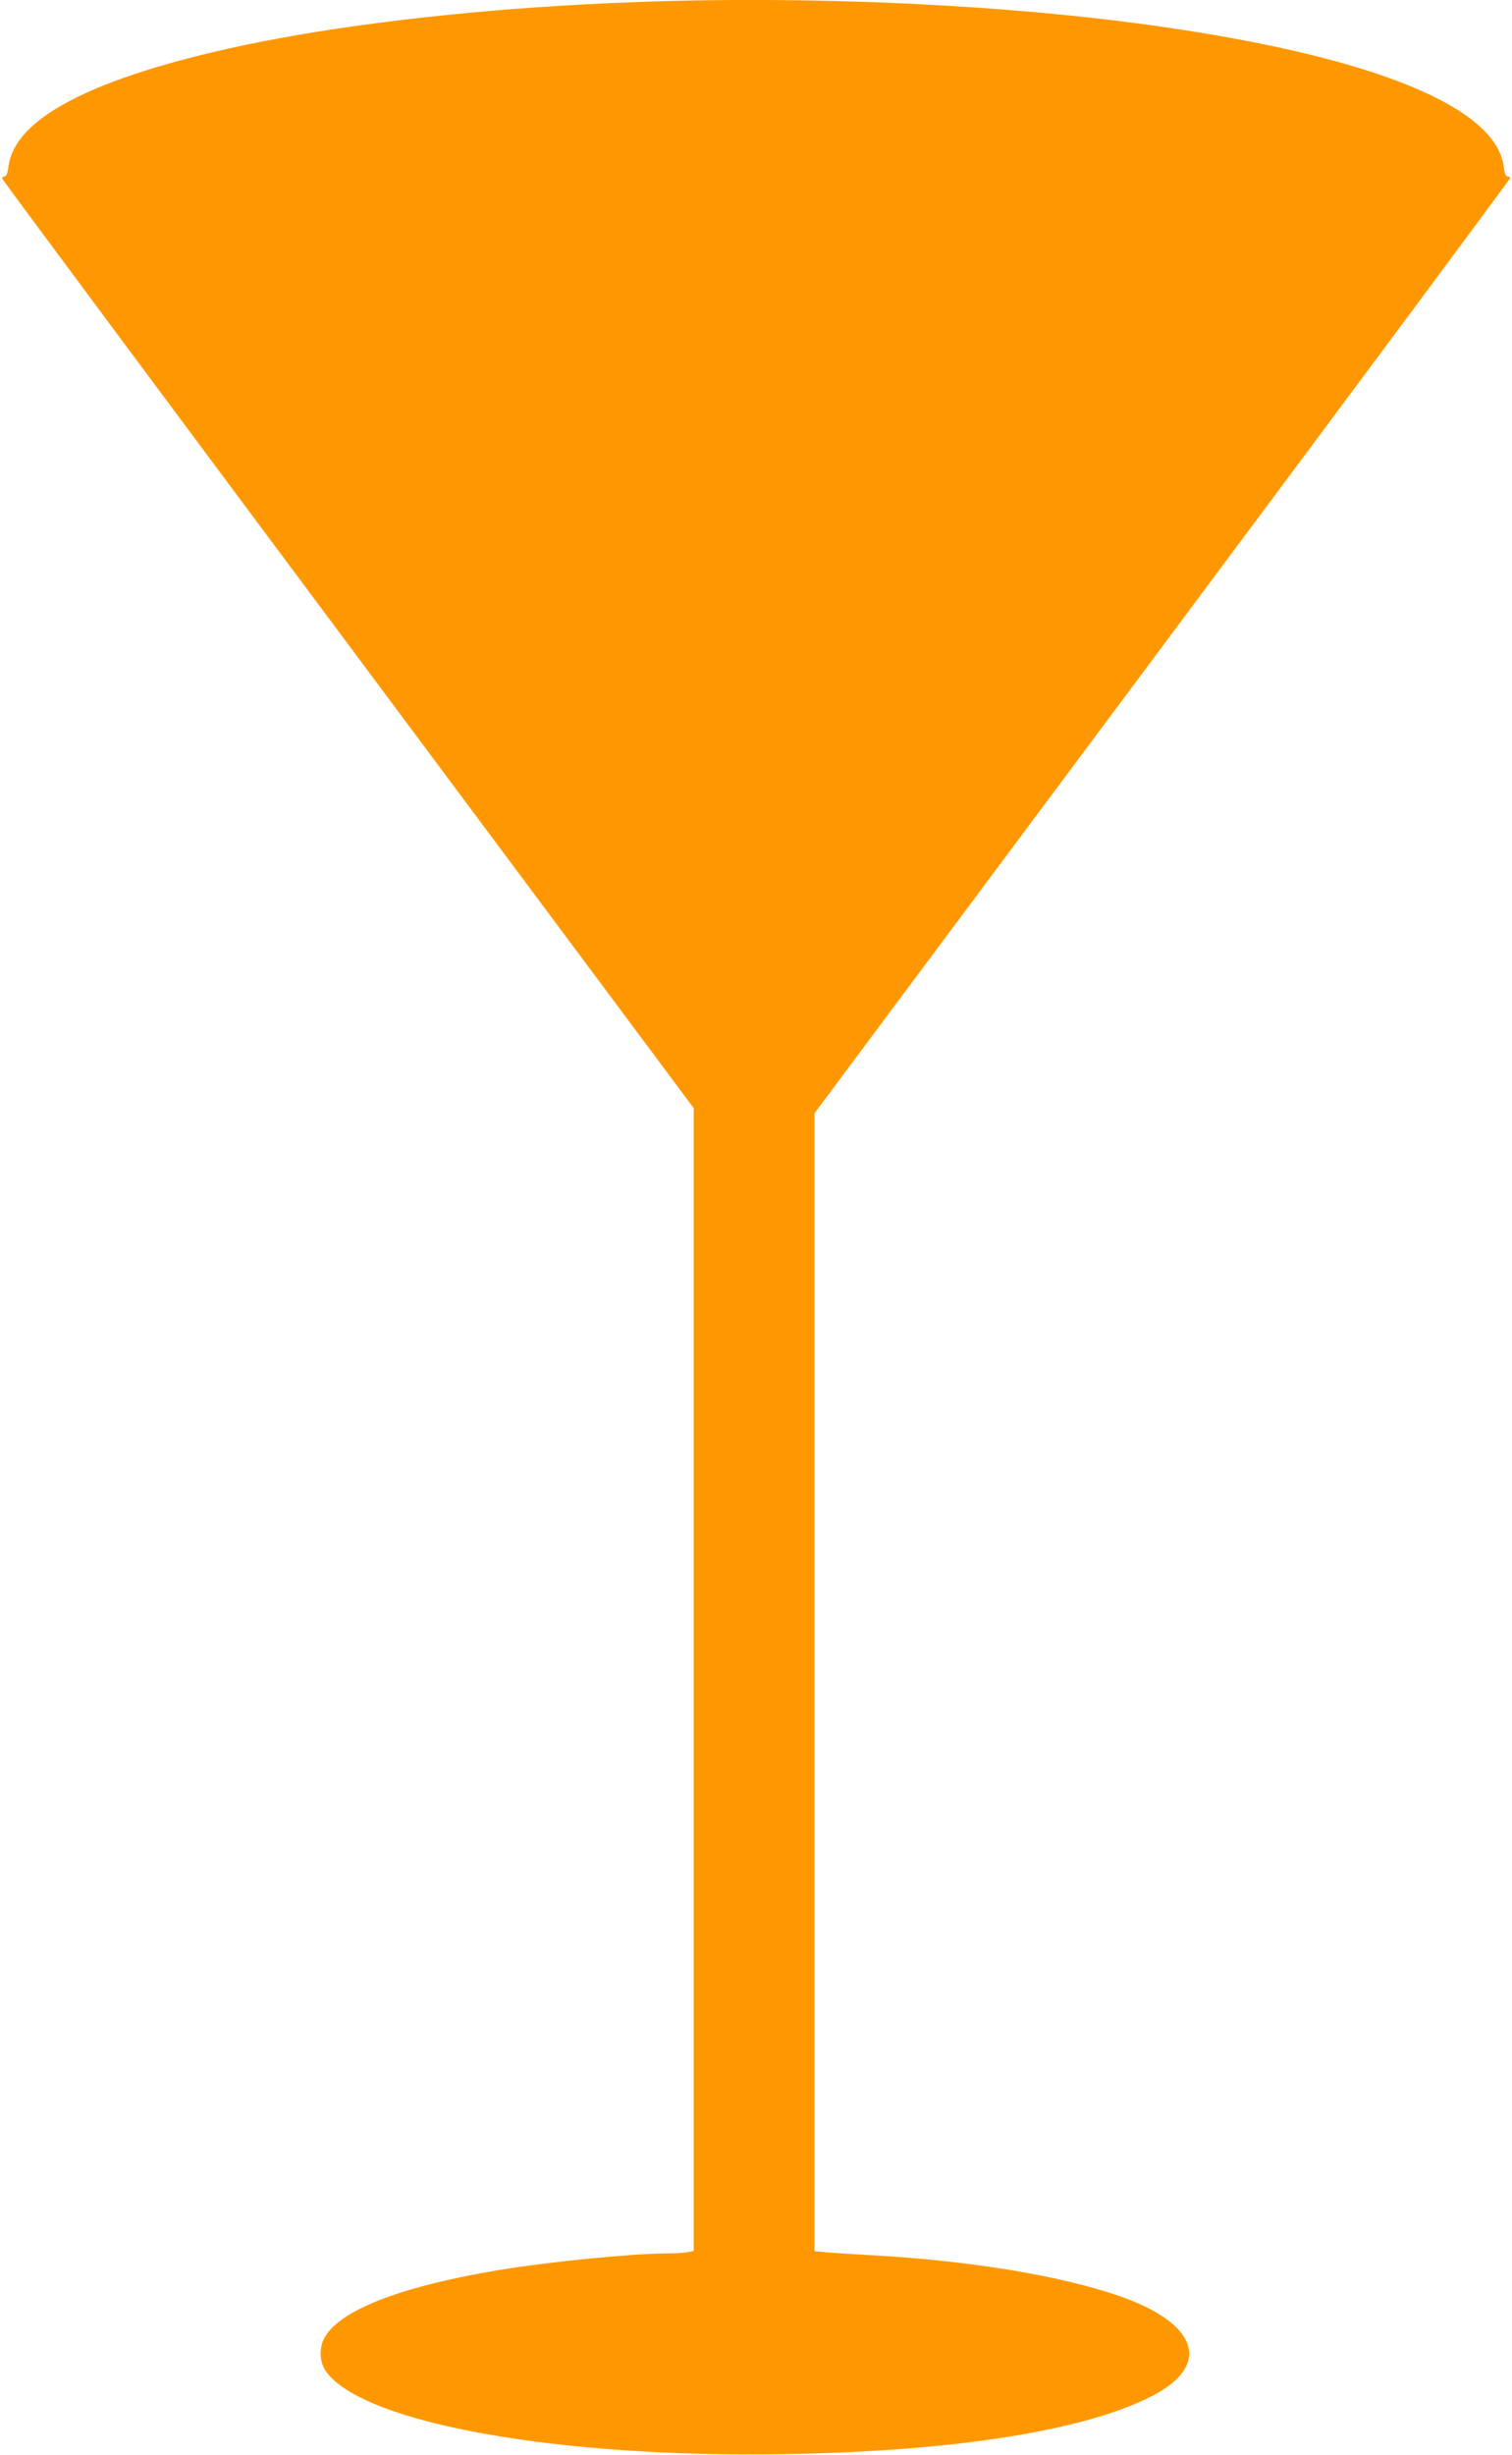 <?xml version="1.0" standalone="no"?>
<!DOCTYPE svg PUBLIC "-//W3C//DTD SVG 20010904//EN"
 "http://www.w3.org/TR/2001/REC-SVG-20010904/DTD/svg10.dtd">
<svg version="1.0" xmlns="http://www.w3.org/2000/svg"
 width="789pt" height="1280pt" viewBox="0 0 789 1280"
 preserveAspectRatio="xMidYMid meet">
<g transform="translate(0,1280) scale(0.1,-0.1)"
fill="#ff9800" stroke="none">
<path d="M3315 12789 c-679 -25 -1336 -92 -1865 -190 -382 -70 -719 -163 -950
-261 -285 -121 -436 -255 -456 -407 -4 -35 -11 -51 -21 -51 -9 0 -13 -6 -9
-15 3 -8 816 -1102 1806 -2429 l1800 -2414 0 -2980 0 -2979 -37 -7 c-21 -3
-70 -6 -110 -6 -173 0 -615 -44 -868 -86 -492 -82 -807 -199 -902 -337 -39
-56 -40 -138 -2 -192 193 -270 1211 -453 2404 -431 879 15 1558 123 1907 303
315 162 239 382 -182 525 -308 104 -764 179 -1265 208 -104 6 -218 13 -252 16
l-63 6 0 2966 0 2967 1815 2434 c998 1338 1815 2437 1815 2442 0 5 -6 9 -14 9
-8 0 -15 17 -19 49 -37 311 -671 571 -1781 731 -805 116 -1823 164 -2751 129z"/>
</g>
</svg>
